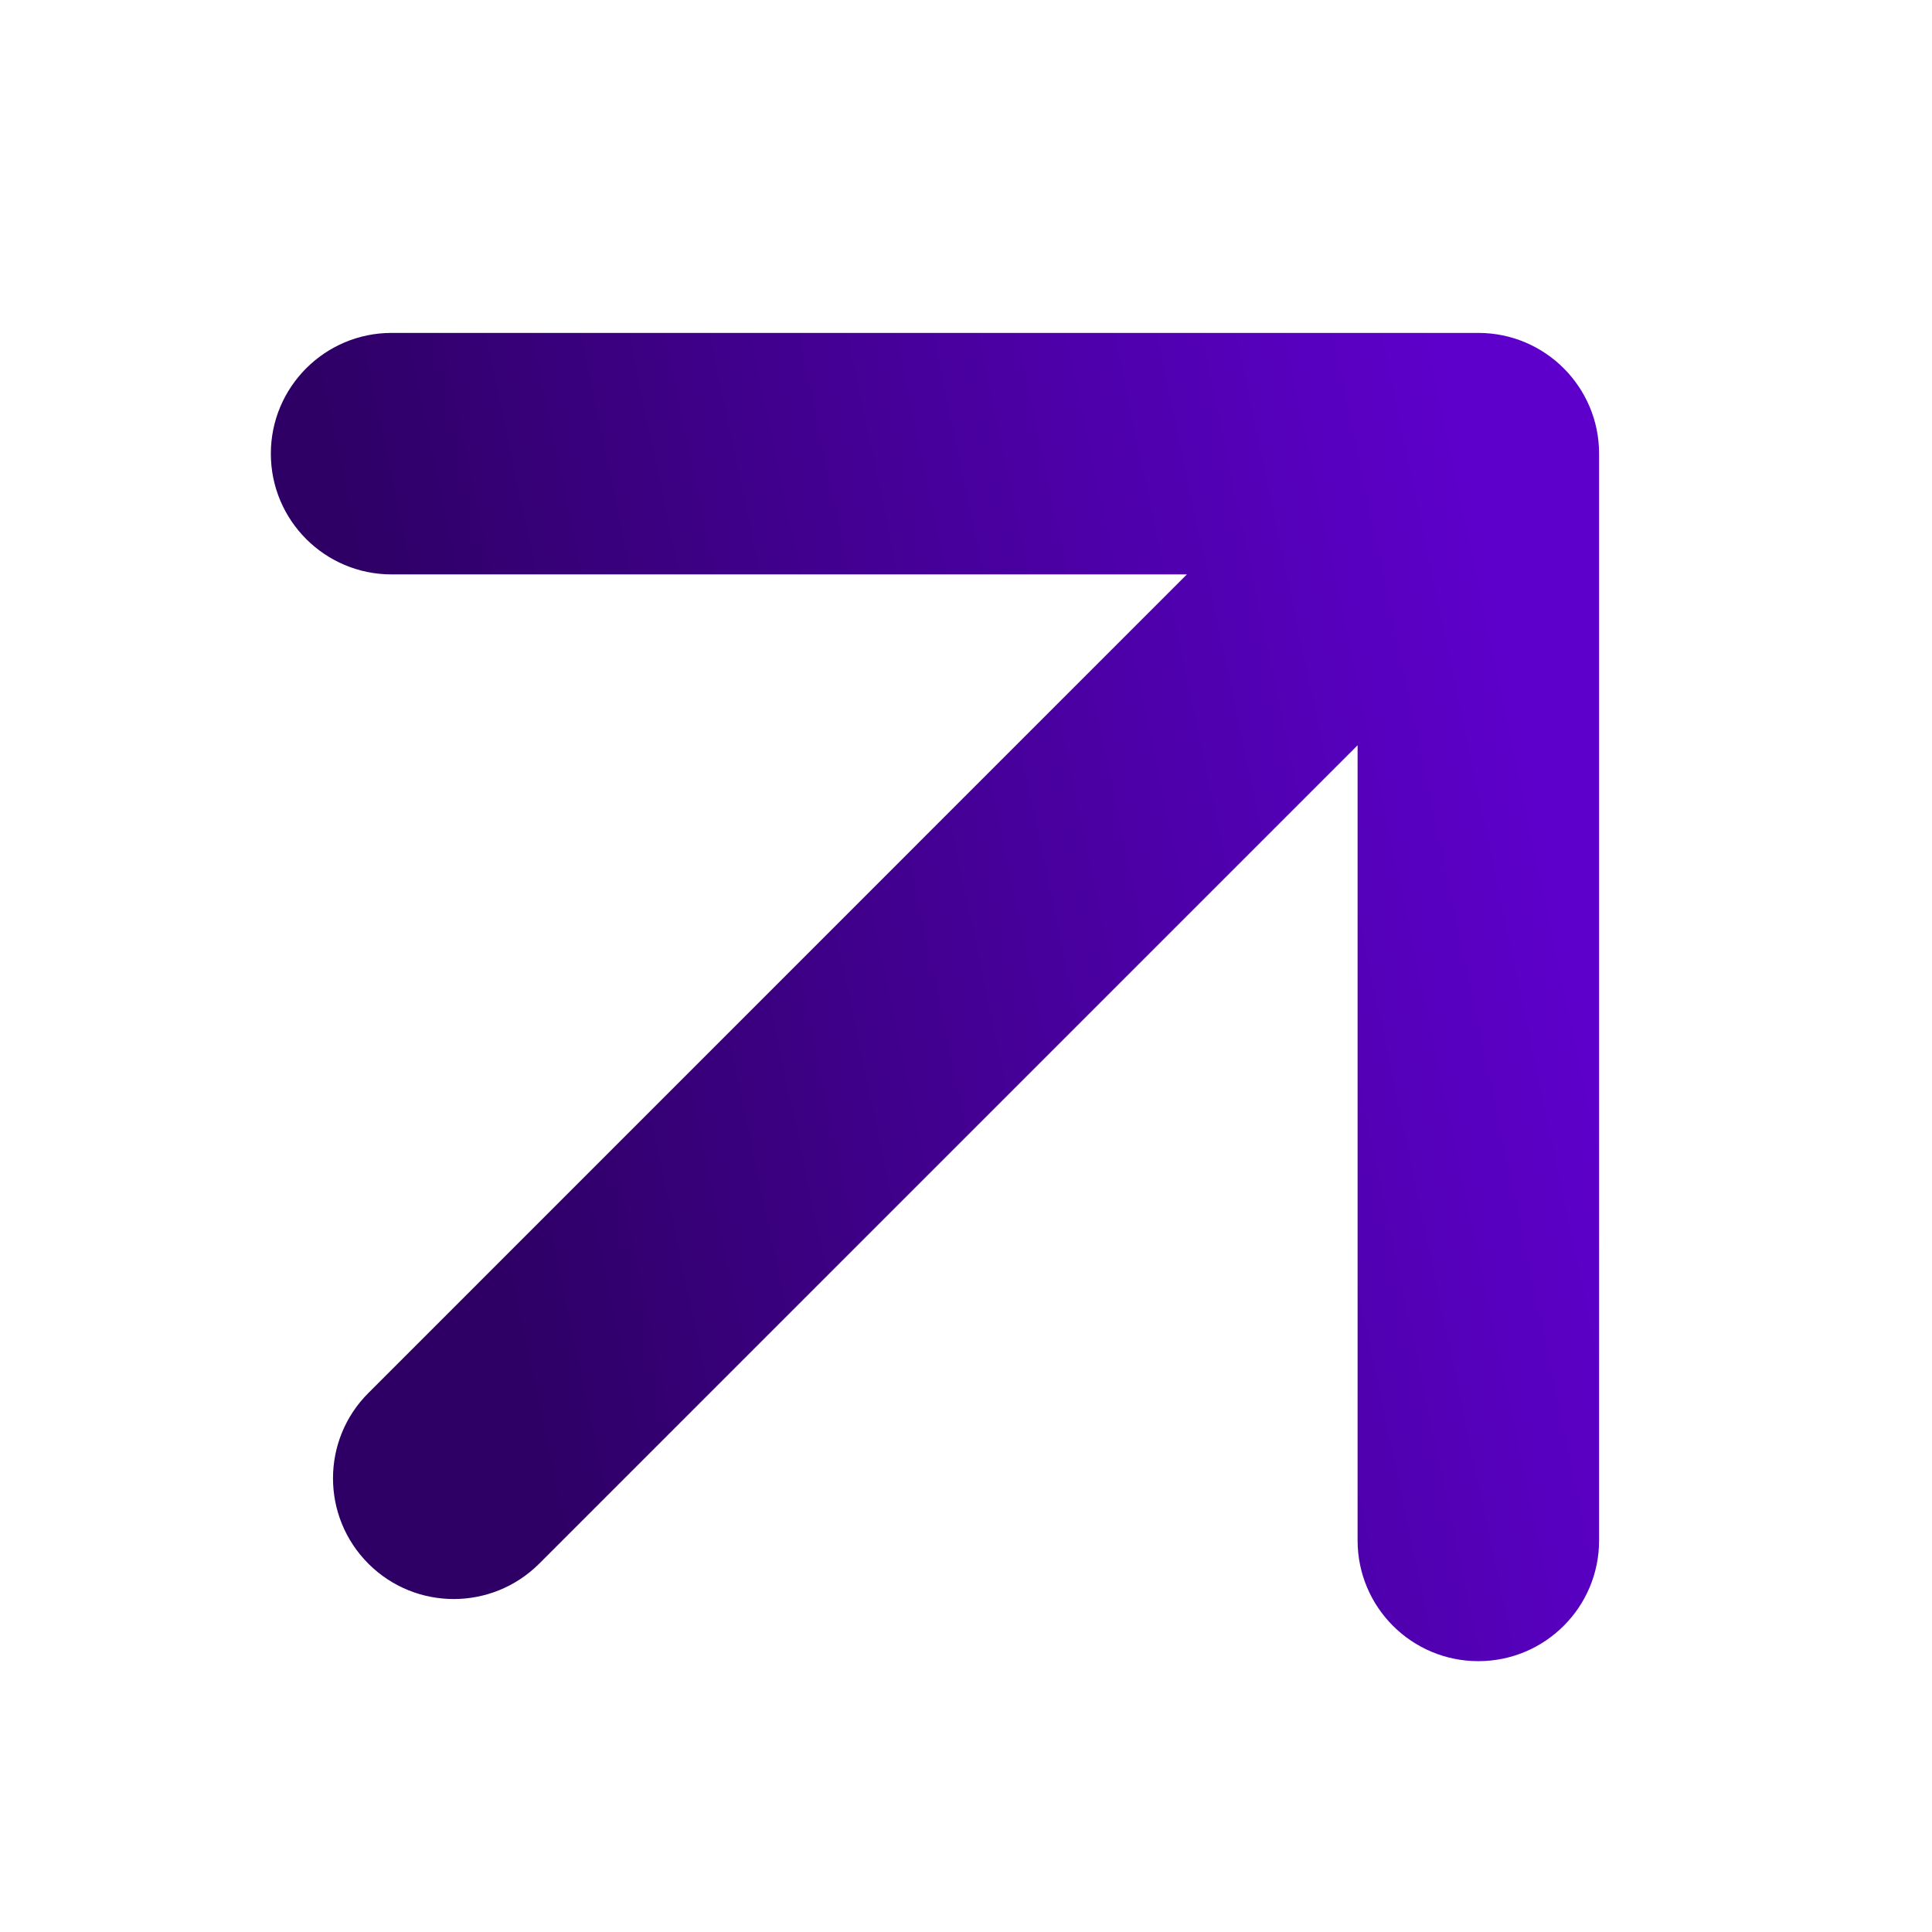 <?xml version="1.0" encoding="UTF-8"?> <svg xmlns="http://www.w3.org/2000/svg" width="16" height="16" viewBox="0 0 16 16" fill="none"><path d="M3.051 11.536C2.66 11.926 2.66 12.559 3.051 12.95C3.441 13.34 4.074 13.34 4.465 12.95L3.758 12.243L3.051 11.536ZM13.243 3.757C13.243 3.205 12.795 2.757 12.243 2.757H3.243C2.691 2.757 2.243 3.205 2.243 3.757C2.243 4.31 2.691 4.757 3.243 4.757H11.243V12.757C11.243 13.31 11.691 13.757 12.243 13.757C12.795 13.757 13.243 13.31 13.243 12.757V3.757ZM3.758 12.243L4.465 12.95L12.95 4.465L12.243 3.757L11.536 3.05L3.051 11.536L3.758 12.243Z" fill="url(#paint0_linear_213_1420)"></path><defs><linearGradient id="paint0_linear_213_1420" x1="12.41" y1="5.004" x2="3.373" y2="6.91" gradientUnits="userSpaceOnUse"><stop stop-color="#5D00CB"></stop><stop offset="1" stop-color="#2E0065"></stop></linearGradient></defs></svg> 